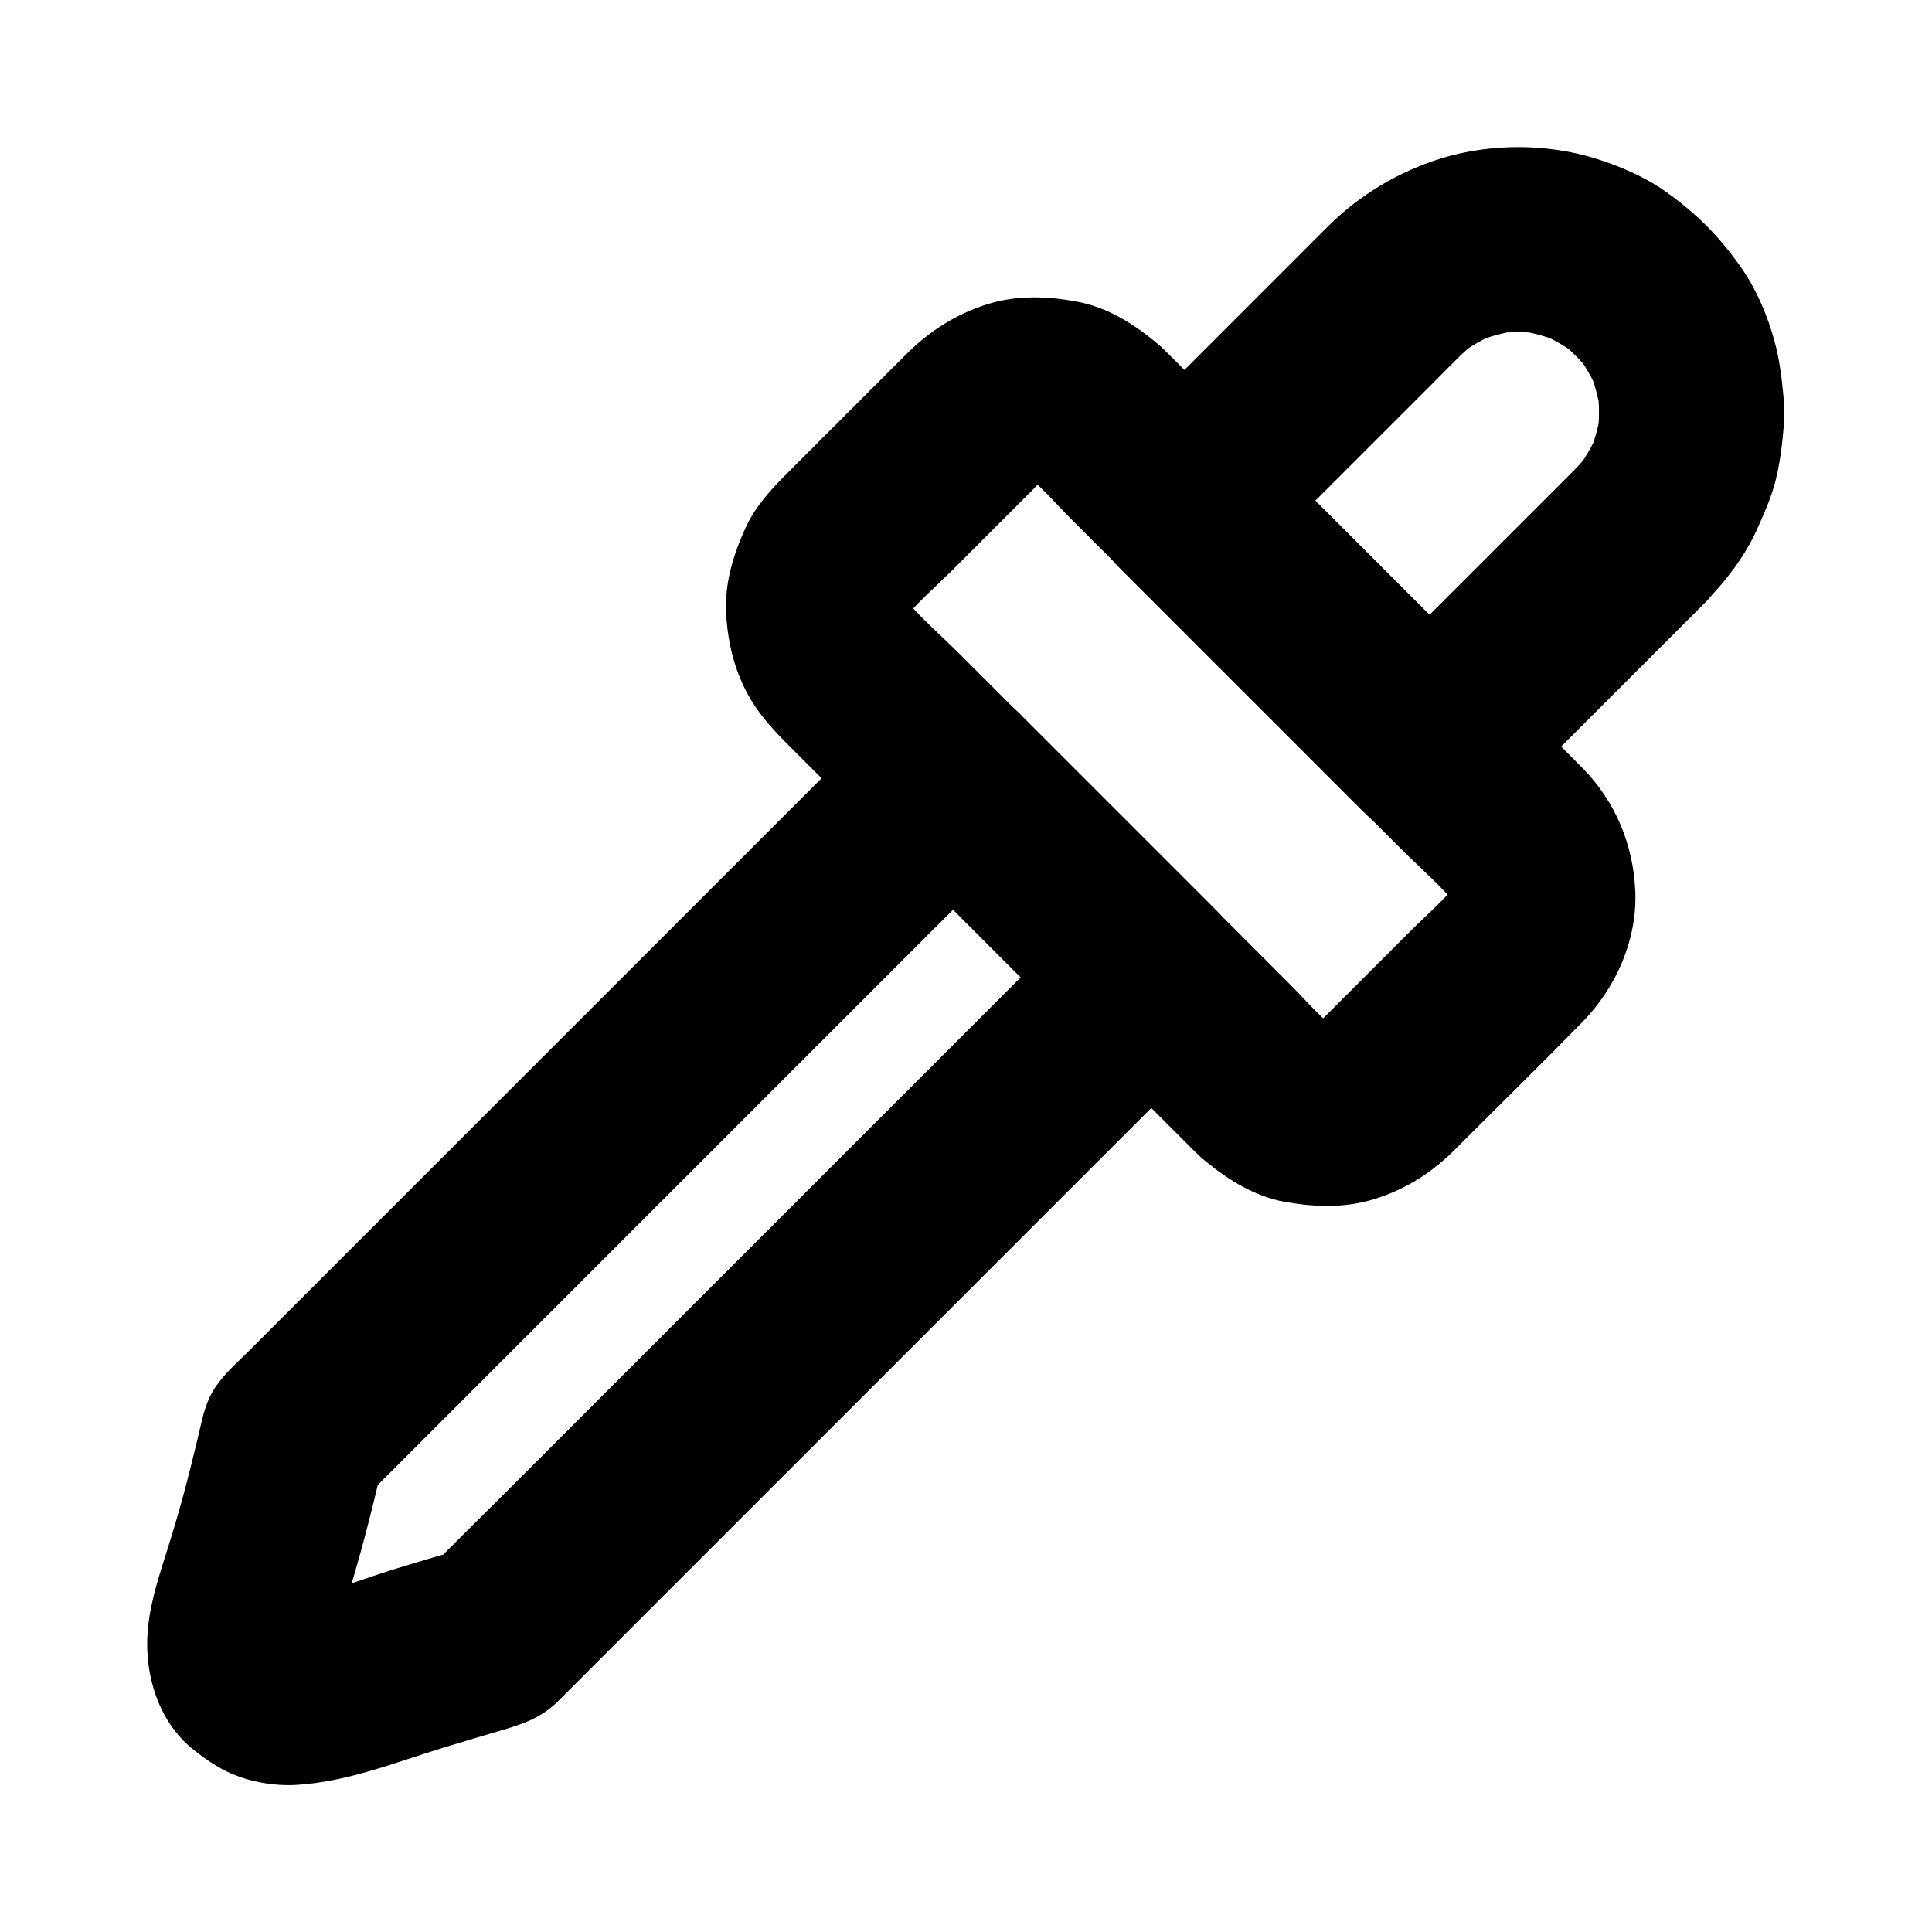 <?xml version="1.0" encoding="UTF-8"?>
<!-- Uploaded to: ICON Repo, www.iconrepo.com, Generator: ICON Repo Mixer Tools -->
<svg fill="#000000" width="800px" height="800px" version="1.1" viewBox="144 144 512 512" xmlns="http://www.w3.org/2000/svg">
 <g>
  <path d="m561.18 268.59c-16.285 16.285-32.57 32.57-48.855 48.855l-6.887 6.887h34.785l-21.941-21.941c-11.66-11.66-23.32-23.32-34.98-34.98-2.707-2.707-5.41-5.41-8.117-8.117v34.785c16.727-16.727 33.504-33.504 50.234-50.234 3.199-3.199 6.25-6.496 9.789-9.297-1.672 1.277-3.297 2.559-4.969 3.836 3.102-2.41 6.445-4.379 10.086-5.953-1.969 0.836-3.938 1.672-5.856 2.461 3.938-1.672 8.07-2.805 12.348-3.394-2.164 0.297-4.379 0.59-6.543 0.887 4.035-0.492 8.02-0.492 12.055 0-2.164-0.297-4.379-0.59-6.543-0.887 4.231 0.59 8.363 1.723 12.348 3.394-1.969-0.836-3.938-1.672-5.856-2.461 3.59 1.574 6.938 3.543 10.086 5.953-1.672-1.277-3.297-2.559-4.969-3.836 3 2.363 5.656 5.066 8.02 8.02-1.277-1.672-2.559-3.297-3.836-4.969 2.41 3.148 4.379 6.543 5.953 10.184-0.836-1.969-1.672-3.938-2.461-5.856 1.574 3.836 2.609 7.773 3.199 11.906-0.297-2.164-0.59-4.379-0.887-6.543 0.492 4.082 0.492 8.215-0.051 12.301 0.297-2.164 0.59-4.379 0.887-6.543-0.543 3.836-1.574 7.578-3.051 11.168 0.836-1.969 1.672-3.938 2.461-5.856-1.672 3.938-3.789 7.527-6.394 10.922 1.277-1.672 2.559-3.297 3.836-4.969-1.285 1.473-2.516 2.898-3.891 4.277-4.43 4.527-7.184 11.02-7.184 17.418 0 6.051 2.656 13.234 7.184 17.418 4.676 4.281 10.824 7.477 17.418 7.184 6.496-0.297 12.742-2.461 17.418-7.184 5.312-5.41 10.234-11.758 13.43-18.746 1.918-4.281 3.887-8.609 5.066-13.188 1.18-4.625 1.77-9.398 2.164-14.121 0.246-2.805 0.195-5.656-0.051-8.461-0.441-4.723-1.031-9.543-2.262-14.121-1.918-7.231-5.066-14.562-9.445-20.613-5.707-7.969-11.512-13.727-19.484-19.387-5.609-3.984-12.203-6.789-18.695-8.809-6.496-2.016-13.629-3-20.418-3-6.789 0-13.922 0.984-20.418 3-11.316 3.543-21.5 9.594-29.914 17.957-2.312 2.262-4.574 4.574-6.887 6.887-9.398 9.398-18.746 18.746-28.141 28.141-6.84 6.84-13.676 13.676-20.516 20.516-9.398 9.398-9.398 25.387 0 34.785 7.332 7.332 14.613 14.613 21.941 21.941 11.66 11.66 23.32 23.32 34.98 34.98l8.117 8.117c9.398 9.398 25.387 9.398 34.785 0 16.285-16.285 32.57-32.57 48.855-48.855 2.312-2.312 4.625-4.625 6.887-6.887 4.477-4.477 7.184-11.07 7.184-17.418 0-6.051-2.656-13.234-7.184-17.418-4.676-4.281-10.824-7.477-17.418-7.184-6.543 0.109-12.691 2.324-17.414 7.047z"/>
  <path d="m379.23 367.68c15.398 15.398 30.801 30.801 46.199 46.199l6.496 6.496v-34.785c-5.805 5.805-11.562 11.562-17.367 17.367-13.922 13.922-27.898 27.898-41.82 41.82-16.828 16.828-33.652 33.652-50.48 50.48-14.562 14.562-29.176 29.176-43.738 43.738-7.035 7.035-14.219 14.023-21.156 21.156-0.098 0.098-0.195 0.195-0.297 0.297 3.641-2.117 7.231-4.231 10.875-6.348-6.394 1.82-12.793 3.691-19.141 5.656-10.035 3.051-20.172 7.379-30.602 8.809 2.164-0.297 4.379-0.59 6.543-0.887-1.969 0.246-3.887 0.297-5.856 0.098 2.164 0.297 4.379 0.59 6.543 0.887-1.379-0.195-2.707-0.492-4.035-1.031 1.969 0.836 3.938 1.672 5.856 2.461-0.887-0.395-1.723-0.887-2.559-1.477 1.672 1.277 3.297 2.559 4.969 3.836-0.836-0.641-1.523-1.328-2.215-2.117 1.277 1.672 2.559 3.297 3.836 4.969-0.59-0.789-1.082-1.625-1.477-2.559 0.836 1.969 1.672 3.938 2.461 5.856-0.344-0.934-0.59-1.871-0.738-2.902 0.297 2.164 0.59 4.379 0.887 6.543-0.195-1.77-0.148-3.492 0.098-5.215-0.297 2.164-0.59 4.379-0.887 6.543 0.688-5.066 2.363-9.891 3.938-14.711 1.82-5.656 3.445-11.367 4.969-17.074 1.77-6.691 3.445-13.383 4.922-20.121-2.117 3.641-4.231 7.231-6.348 10.875l17.367-17.367c13.922-13.922 27.898-27.898 41.82-41.82 16.828-16.828 33.652-33.652 50.48-50.48 14.562-14.562 29.176-29.176 43.738-43.738 7.035-7.035 14.219-14.023 21.156-21.156 0.098-0.098 0.195-0.195 0.297-0.297 4.477-4.477 7.184-11.07 7.184-17.418 0-6.051-2.656-13.234-7.184-17.418-4.676-4.281-10.824-7.477-17.418-7.184-6.543 0.297-12.695 2.508-17.418 7.184l-22.188 22.188c-17.023 17.023-34.047 34.047-51.07 51.07-18.793 18.793-37.59 37.59-56.383 56.383-13.137 13.137-26.223 26.223-39.359 39.359-3.344 3.344-7.332 6.742-9.742 10.875-2.262 3.887-2.902 7.969-3.938 12.25-1.277 5.312-2.609 10.676-4.035 15.941-1.672 6.148-3.543 12.152-5.461 18.203-2.164 6.84-4.082 14.121-3.938 21.305 0.148 9.938 3.887 20.367 11.711 26.812 4.676 3.836 9.102 6.691 15.055 8.363 4.035 1.133 8.512 1.672 12.695 1.426 13.48-0.789 25.977-5.856 38.77-9.789 4.82-1.477 9.645-2.902 14.465-4.328 5.856-1.723 11.121-3.199 15.891-7.773l1.625-1.625c10.527-10.527 21.008-21.008 31.539-31.539 18.203-18.203 36.406-36.406 54.66-54.66 18.105-18.105 36.262-36.262 54.367-54.367 10.43-10.43 20.812-20.812 31.242-31.242 0.492-0.492 0.984-0.984 1.477-1.477 9.398-9.398 9.398-25.387 0-34.785-15.398-15.398-30.801-30.801-46.199-46.199-2.164-2.164-4.328-4.328-6.496-6.496-4.477-4.477-11.07-7.184-17.418-7.184-6.051 0-13.234 2.656-17.418 7.184-4.281 4.676-7.477 10.824-7.184 17.418 0.496 6.648 2.711 12.797 7.434 17.523z"/>
  <path d="m493.53 415c-0.688 0.688-1.379 1.277-2.164 1.918 1.672-1.277 3.297-2.559 4.969-3.836-1.672 1.277-3.445 2.312-5.41 3.102 1.969-0.836 3.938-1.672 5.856-2.461-1.723 0.641-3.445 1.133-5.215 1.426 2.164-0.297 4.379-0.59 6.543-0.887-2.262 0.297-4.477 0.297-6.691 0 2.164 0.297 4.379 0.59 6.543 0.887-1.82-0.297-3.543-0.738-5.215-1.426 1.969 0.836 3.938 1.672 5.856 2.461-1.918-0.836-3.691-1.871-5.41-3.102 1.672 1.277 3.297 2.559 4.969 3.836-4.574-3.641-8.512-8.266-12.645-12.398l-26.715-26.715c-20.223-20.223-40.441-40.441-60.613-60.613-5.019-5.019-10.629-9.789-15.105-15.352 1.277 1.672 2.559 3.297 3.836 4.969-1.277-1.672-2.312-3.445-3.102-5.41 0.836 1.969 1.672 3.938 2.461 5.856-0.641-1.723-1.133-3.445-1.426-5.215 0.297 2.164 0.59 4.379 0.887 6.543-0.297-2.262-0.297-4.477 0-6.691-0.297 2.164-0.59 4.379-0.887 6.543 0.297-1.82 0.738-3.543 1.426-5.215-0.836 1.969-1.672 3.938-2.461 5.856 0.836-1.918 1.871-3.691 3.102-5.41-1.277 1.672-2.559 3.297-3.836 4.969 3.984-4.969 9.004-9.25 13.531-13.777l19.633-19.633c1.969-1.969 3.887-4.035 6.051-5.805-1.672 1.277-3.297 2.559-4.969 3.836 1.672-1.277 3.445-2.312 5.41-3.102-1.969 0.836-3.938 1.672-5.856 2.461 1.723-0.641 3.445-1.133 5.215-1.426-2.164 0.297-4.379 0.59-6.543 0.887 2.262-0.297 4.477-0.297 6.691 0-2.164-0.297-4.379-0.59-6.543-0.887 1.82 0.297 3.543 0.738 5.215 1.426-1.969-0.836-3.938-1.672-5.856-2.461 1.918 0.836 3.691 1.871 5.41 3.102-1.672-1.277-3.297-2.559-4.969-3.836 4.574 3.641 8.512 8.266 12.645 12.398l26.715 26.715c20.223 20.223 40.441 40.441 60.613 60.613 5.019 5.019 10.629 9.789 15.105 15.352-1.277-1.672-2.559-3.297-3.836-4.969 1.277 1.672 2.312 3.445 3.102 5.41-0.836-1.969-1.672-3.938-2.461-5.856 0.641 1.723 1.133 3.445 1.426 5.215-0.297-2.164-0.59-4.379-0.887-6.543 0.297 2.262 0.297 4.477 0 6.691 0.297-2.164 0.59-4.379 0.887-6.543-0.297 1.82-0.738 3.543-1.426 5.215 0.836-1.969 1.672-3.938 2.461-5.856-0.836 1.918-1.871 3.691-3.102 5.41 1.277-1.672 2.559-3.297 3.836-4.969-3.836 4.773-8.707 8.953-13.039 13.285l-19.434 19.434c-1.477 1.48-3.004 3.004-4.578 4.578-4.477 4.477-7.184 11.07-7.184 17.418 0 6.051 2.656 13.234 7.184 17.418 4.676 4.281 10.824 7.477 17.418 7.184 6.543-0.297 12.695-2.508 17.418-7.184 11.66-11.66 23.469-23.223 34.98-34.98 8.906-9.102 14.562-21.797 14.023-34.688-0.543-12.398-5.266-23.715-13.973-32.621-2.805-2.856-5.707-5.707-8.512-8.512l-101.01-101.01c-1.18-1.18-2.312-2.312-3.59-3.344-6.148-5.019-12.84-9.25-20.812-10.727-7.969-1.523-16.234-1.77-24.059 0.738-8.363 2.707-15.352 7.231-21.5 13.43-3 3-5.953 5.953-8.953 8.953-7.43 7.43-14.859 14.859-22.336 22.336-4.231 4.231-8.414 8.758-10.922 14.219-3.344 7.231-5.707 14.859-5.266 22.977 0.441 8.02 2.363 15.742 6.496 22.73 3.445 5.758 8.07 10.184 12.742 14.859 13.285 13.285 26.617 26.617 39.902 39.902 15.844 15.844 31.684 31.684 47.527 47.527 4.922 4.922 9.84 9.84 14.762 14.762 1.031 1.031 2.117 2.117 3.148 3.148 0.789 0.789 1.574 1.477 2.41 2.164 6.199 5.066 13.137 9.398 21.156 10.824 7.871 1.379 15.598 1.672 23.418-0.688 7.723-2.363 14.516-6.394 20.32-12.004 4.477-4.328 7.184-11.168 7.184-17.418 0-6.051-2.656-13.234-7.184-17.418-4.676-4.281-10.824-7.477-17.418-7.184-6.551 0.246-12.551 2.512-17.375 7.184z"/>
 </g>
</svg>